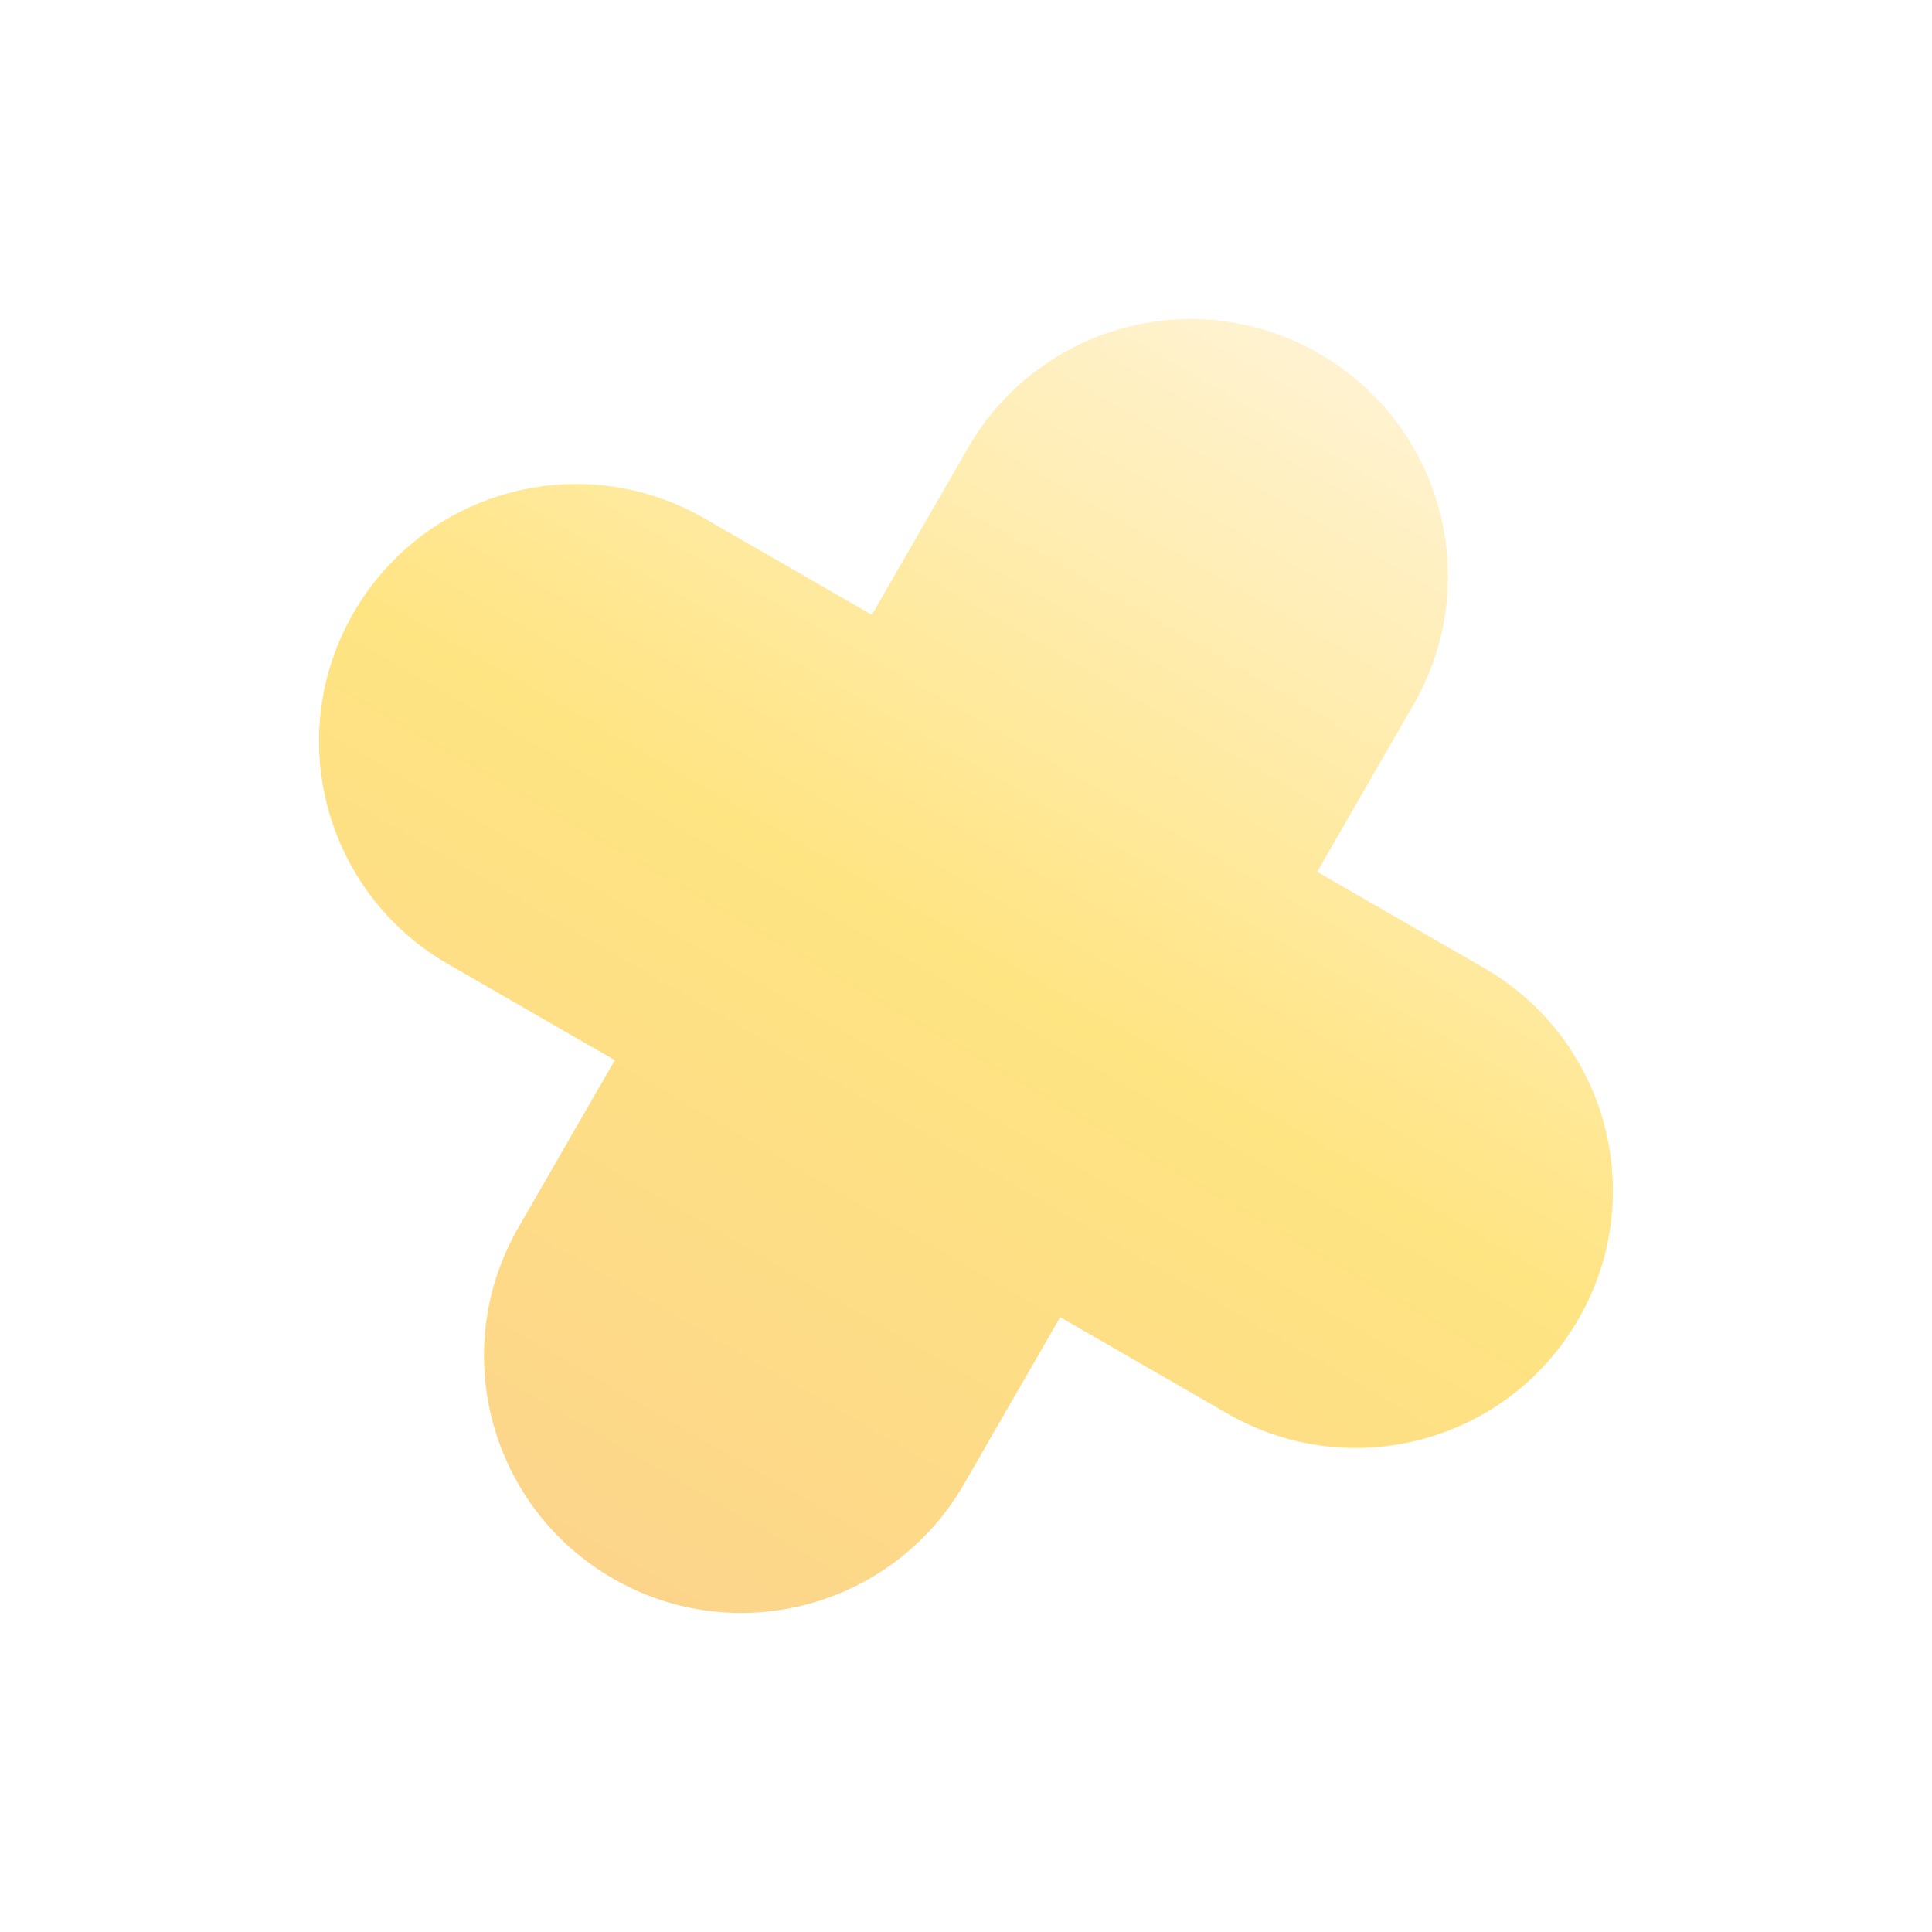 <?xml version="1.0" encoding="UTF-8"?>
<svg id="Layer_1" data-name="Layer 1" xmlns="http://www.w3.org/2000/svg" xmlns:xlink="http://www.w3.org/1999/xlink" version="1.1" viewBox="0 0 554 554">
  <defs>
    <style>
      .cls-1 {
        fill: url(#Gold);
        fill-rule: evenodd;
        opacity: .5;
        stroke-width: 0px;
      }
    </style>
    <linearGradient id="Gold" x1="378.3" y1="454.6" x2="175.6" y2="103.5" gradientTransform="translate(0 556) scale(1 -1)" gradientUnits="userSpaceOnUse">
      <stop offset="0" stop-color="#ffe7a3"/>
      <stop offset=".5" stop-color="#ffca05"/>
      <stop offset="1" stop-color="#faac18"/>
    </linearGradient>
  </defs>
  <path class="cls-1" d="M378.3,101.4c-35.3-20.4-80.3-8.3-100.7,27l-27.6,47.9-47.9-27.6c-35.3-20.4-80.3-8.3-100.7,27-20.4,35.3-8.3,80.3,27,100.7l47.9,27.6-27.6,47.9c-20.4,35.3-8.3,80.3,27,100.7s80.3,8.3,100.7-27l27.6-47.9,47.9,27.6c35.3,20.4,80.3,8.3,100.7-27,20.4-35.3,8.3-80.3-27-100.7l-47.9-27.6,27.6-47.9c20.4-35.3,8.3-80.3-27-100.7Z"/>
</svg>